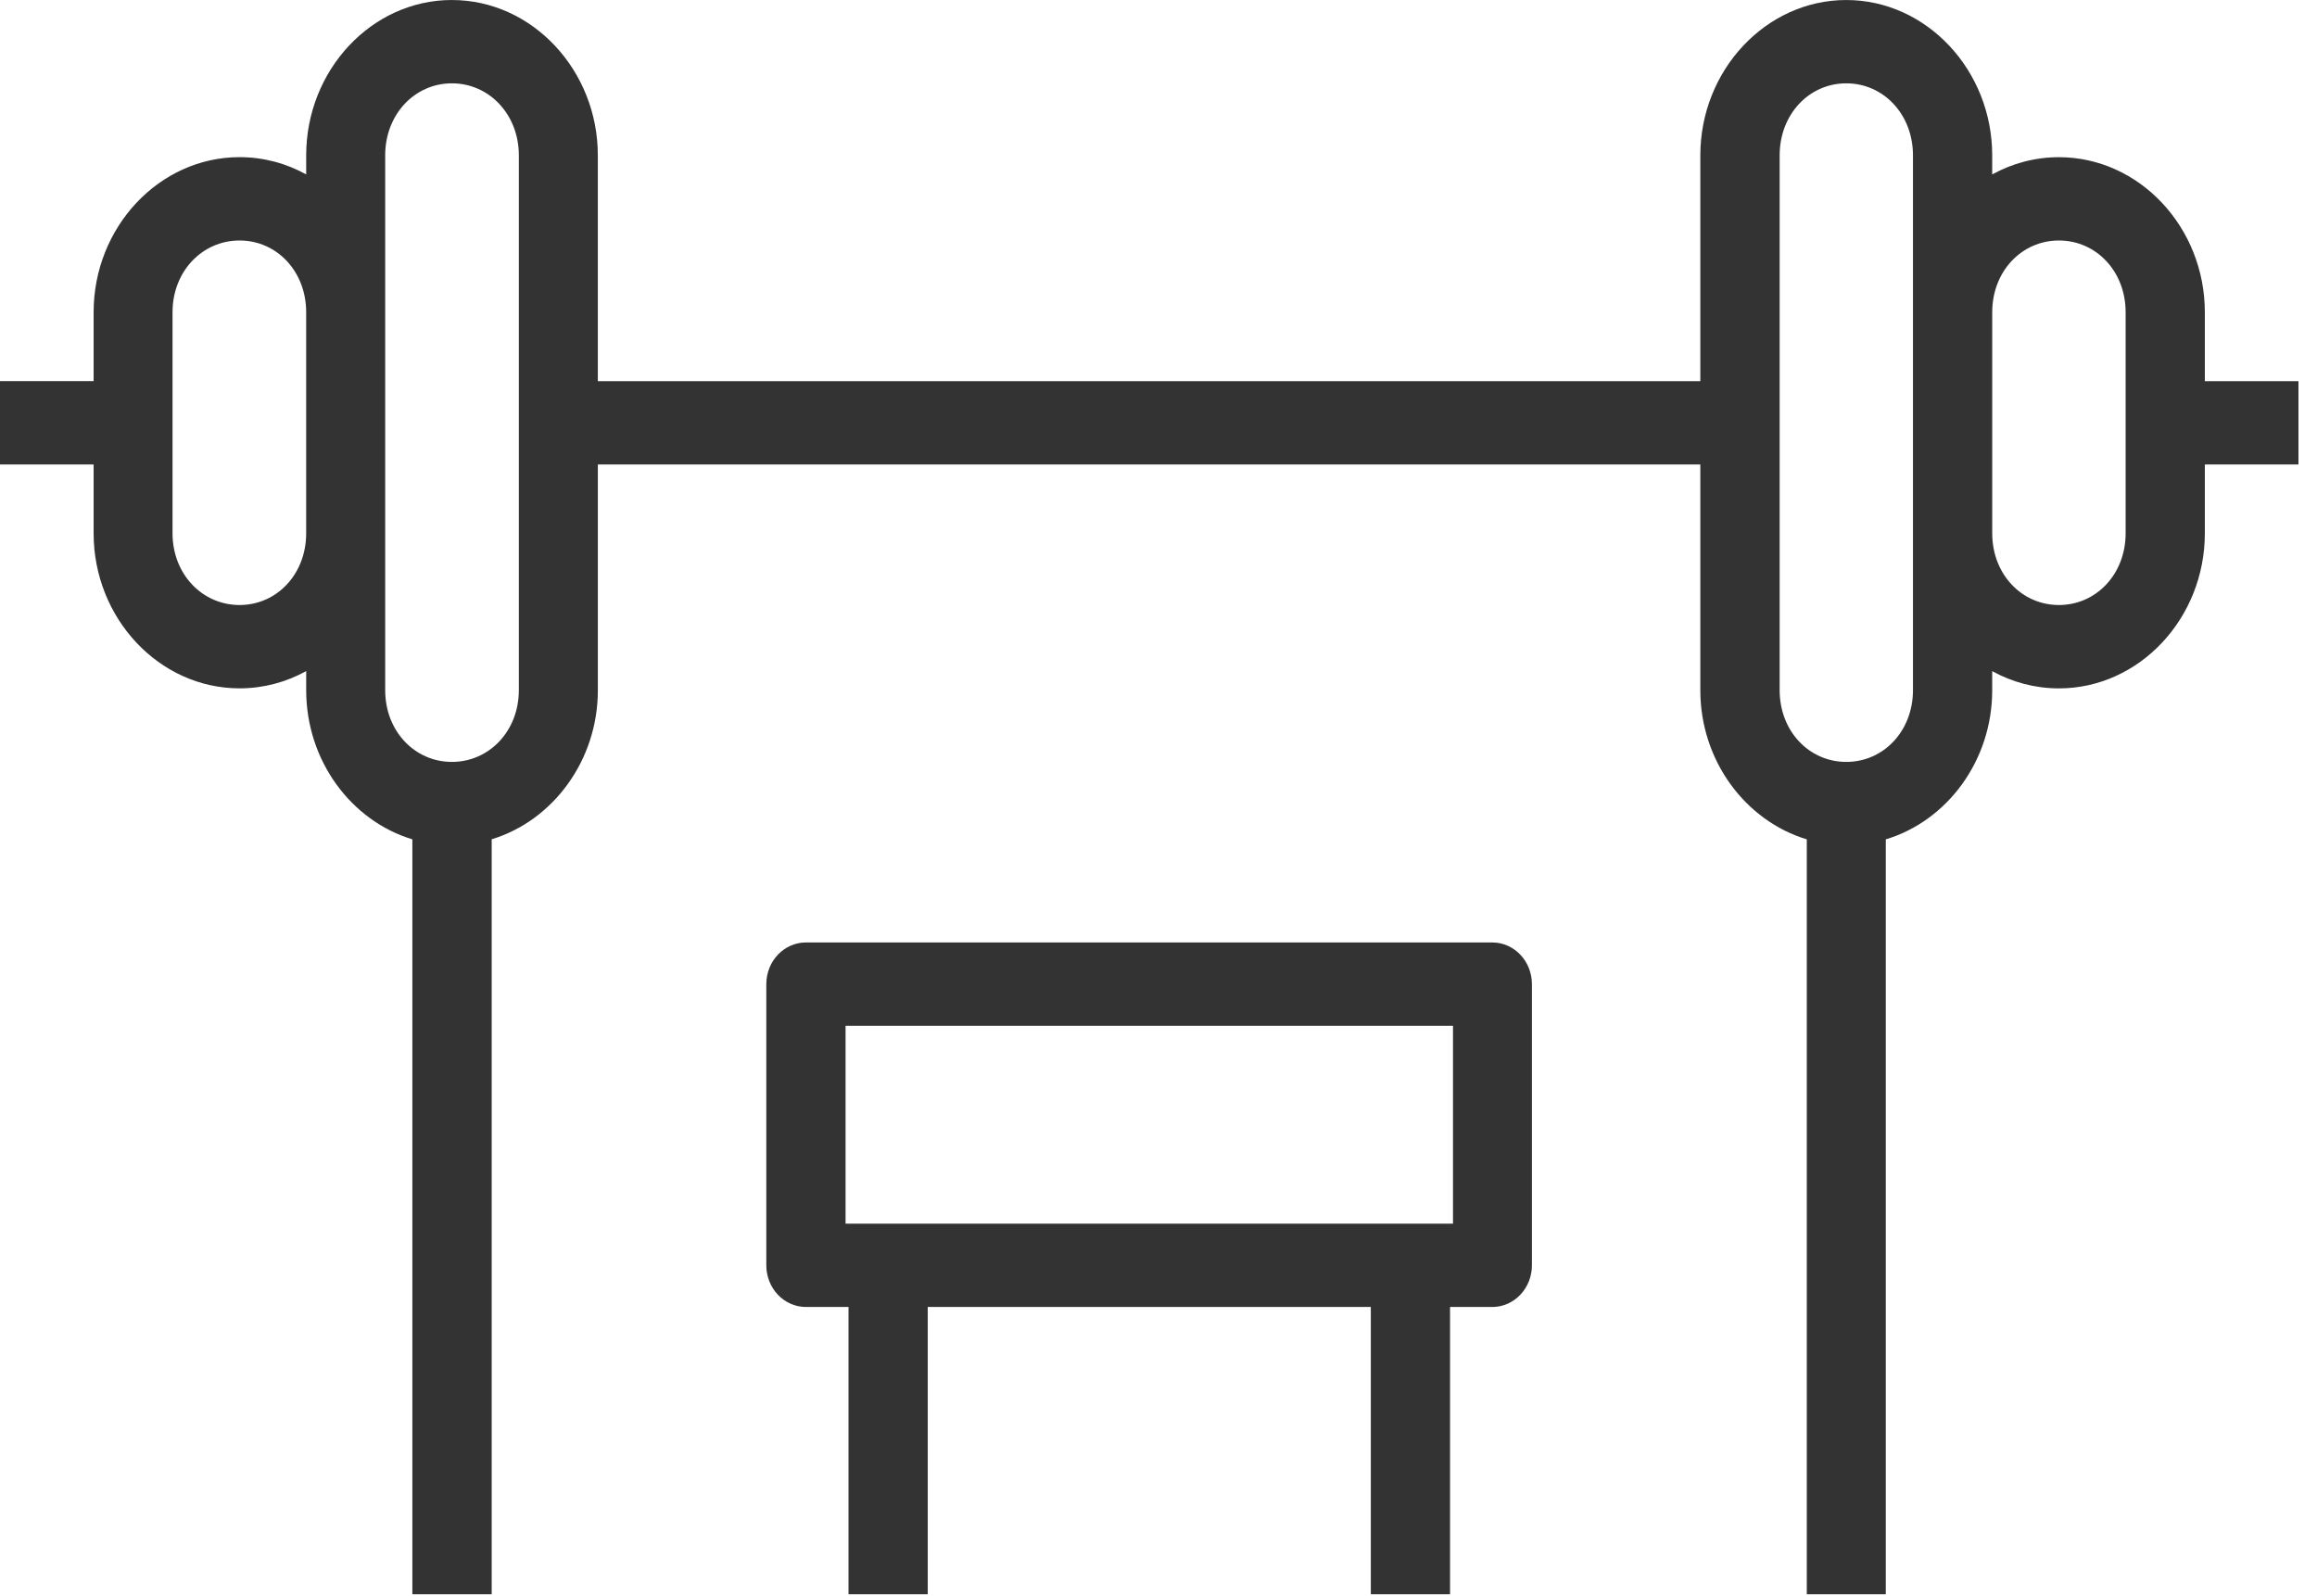 <svg xmlns="http://www.w3.org/2000/svg" width="106" height="73" viewBox="0 0 106 73" fill="none"><path d="M20.674 0C16.993 0 14.008 3.221 14.008 7.104V7.979C13.095 7.474 12.058 7.189 10.96 7.189C7.279 7.189 4.283 10.399 4.283 14.282V17.435H0V21.248H4.283V24.398C4.283 28.281 7.279 31.49 10.96 31.49C12.058 31.49 13.095 31.205 14.008 30.701V31.576C14.008 34.798 16.063 37.551 18.865 38.397V72.933H22.494V38.394C25.292 37.544 27.351 34.794 27.351 31.578V21.249H77.788V31.578C77.788 34.8 79.854 37.553 82.659 38.398V72.935H86.273V38.398C89.079 37.553 91.141 34.8 91.141 31.578V30.703C92.056 31.207 93.094 31.492 94.192 31.492C97.873 31.492 100.869 28.282 100.869 24.399V21.249H105.152V17.437H100.869V14.283C100.869 10.4 97.873 7.191 94.192 7.191C93.094 7.191 92.056 7.476 91.141 7.98V7.105C91.141 3.222 88.145 0.001 84.464 0.001C80.784 0.001 77.788 3.222 77.788 7.105V17.437H27.35V7.105C27.35 3.222 24.355 0.001 20.674 0.001V0ZM20.674 3.812C22.382 3.812 23.736 5.238 23.736 7.104V31.575C23.736 33.44 22.382 34.855 20.674 34.855C18.966 34.855 17.622 33.441 17.622 31.575V7.104C17.622 5.238 18.966 3.812 20.674 3.812ZM84.465 3.812C86.173 3.812 87.516 5.238 87.516 7.104V31.575C87.516 33.44 86.173 34.855 84.465 34.855C82.757 34.855 81.417 33.441 81.417 31.575V7.104C81.417 5.238 82.757 3.812 84.465 3.812ZM10.959 11.002C12.667 11.002 14.007 12.417 14.007 14.282V24.398C14.007 26.263 12.667 27.678 10.959 27.678C9.251 27.678 7.893 26.263 7.893 24.398V14.282C7.893 12.417 9.251 11.002 10.959 11.002ZM94.193 11.002C95.901 11.002 97.245 12.417 97.245 14.282V24.398C97.245 26.263 95.901 27.678 94.193 27.678C92.485 27.678 91.142 26.263 91.142 24.398V14.282C91.142 12.417 92.485 11.002 94.193 11.002ZM36.878 43.115C35.877 43.111 35.062 43.961 35.058 45.014V57.877C35.056 58.386 35.247 58.873 35.589 59.233C35.931 59.592 36.394 59.793 36.878 59.791H38.818V72.934H42.443V59.791H62.713V72.934H66.338V59.791H68.278C69.279 59.786 70.087 58.93 70.083 57.877V45.014C70.079 43.967 69.273 43.12 68.278 43.115L36.878 43.115ZM38.683 46.928H66.473V55.978H38.683V46.928Z" fill="#333333"></path></svg>